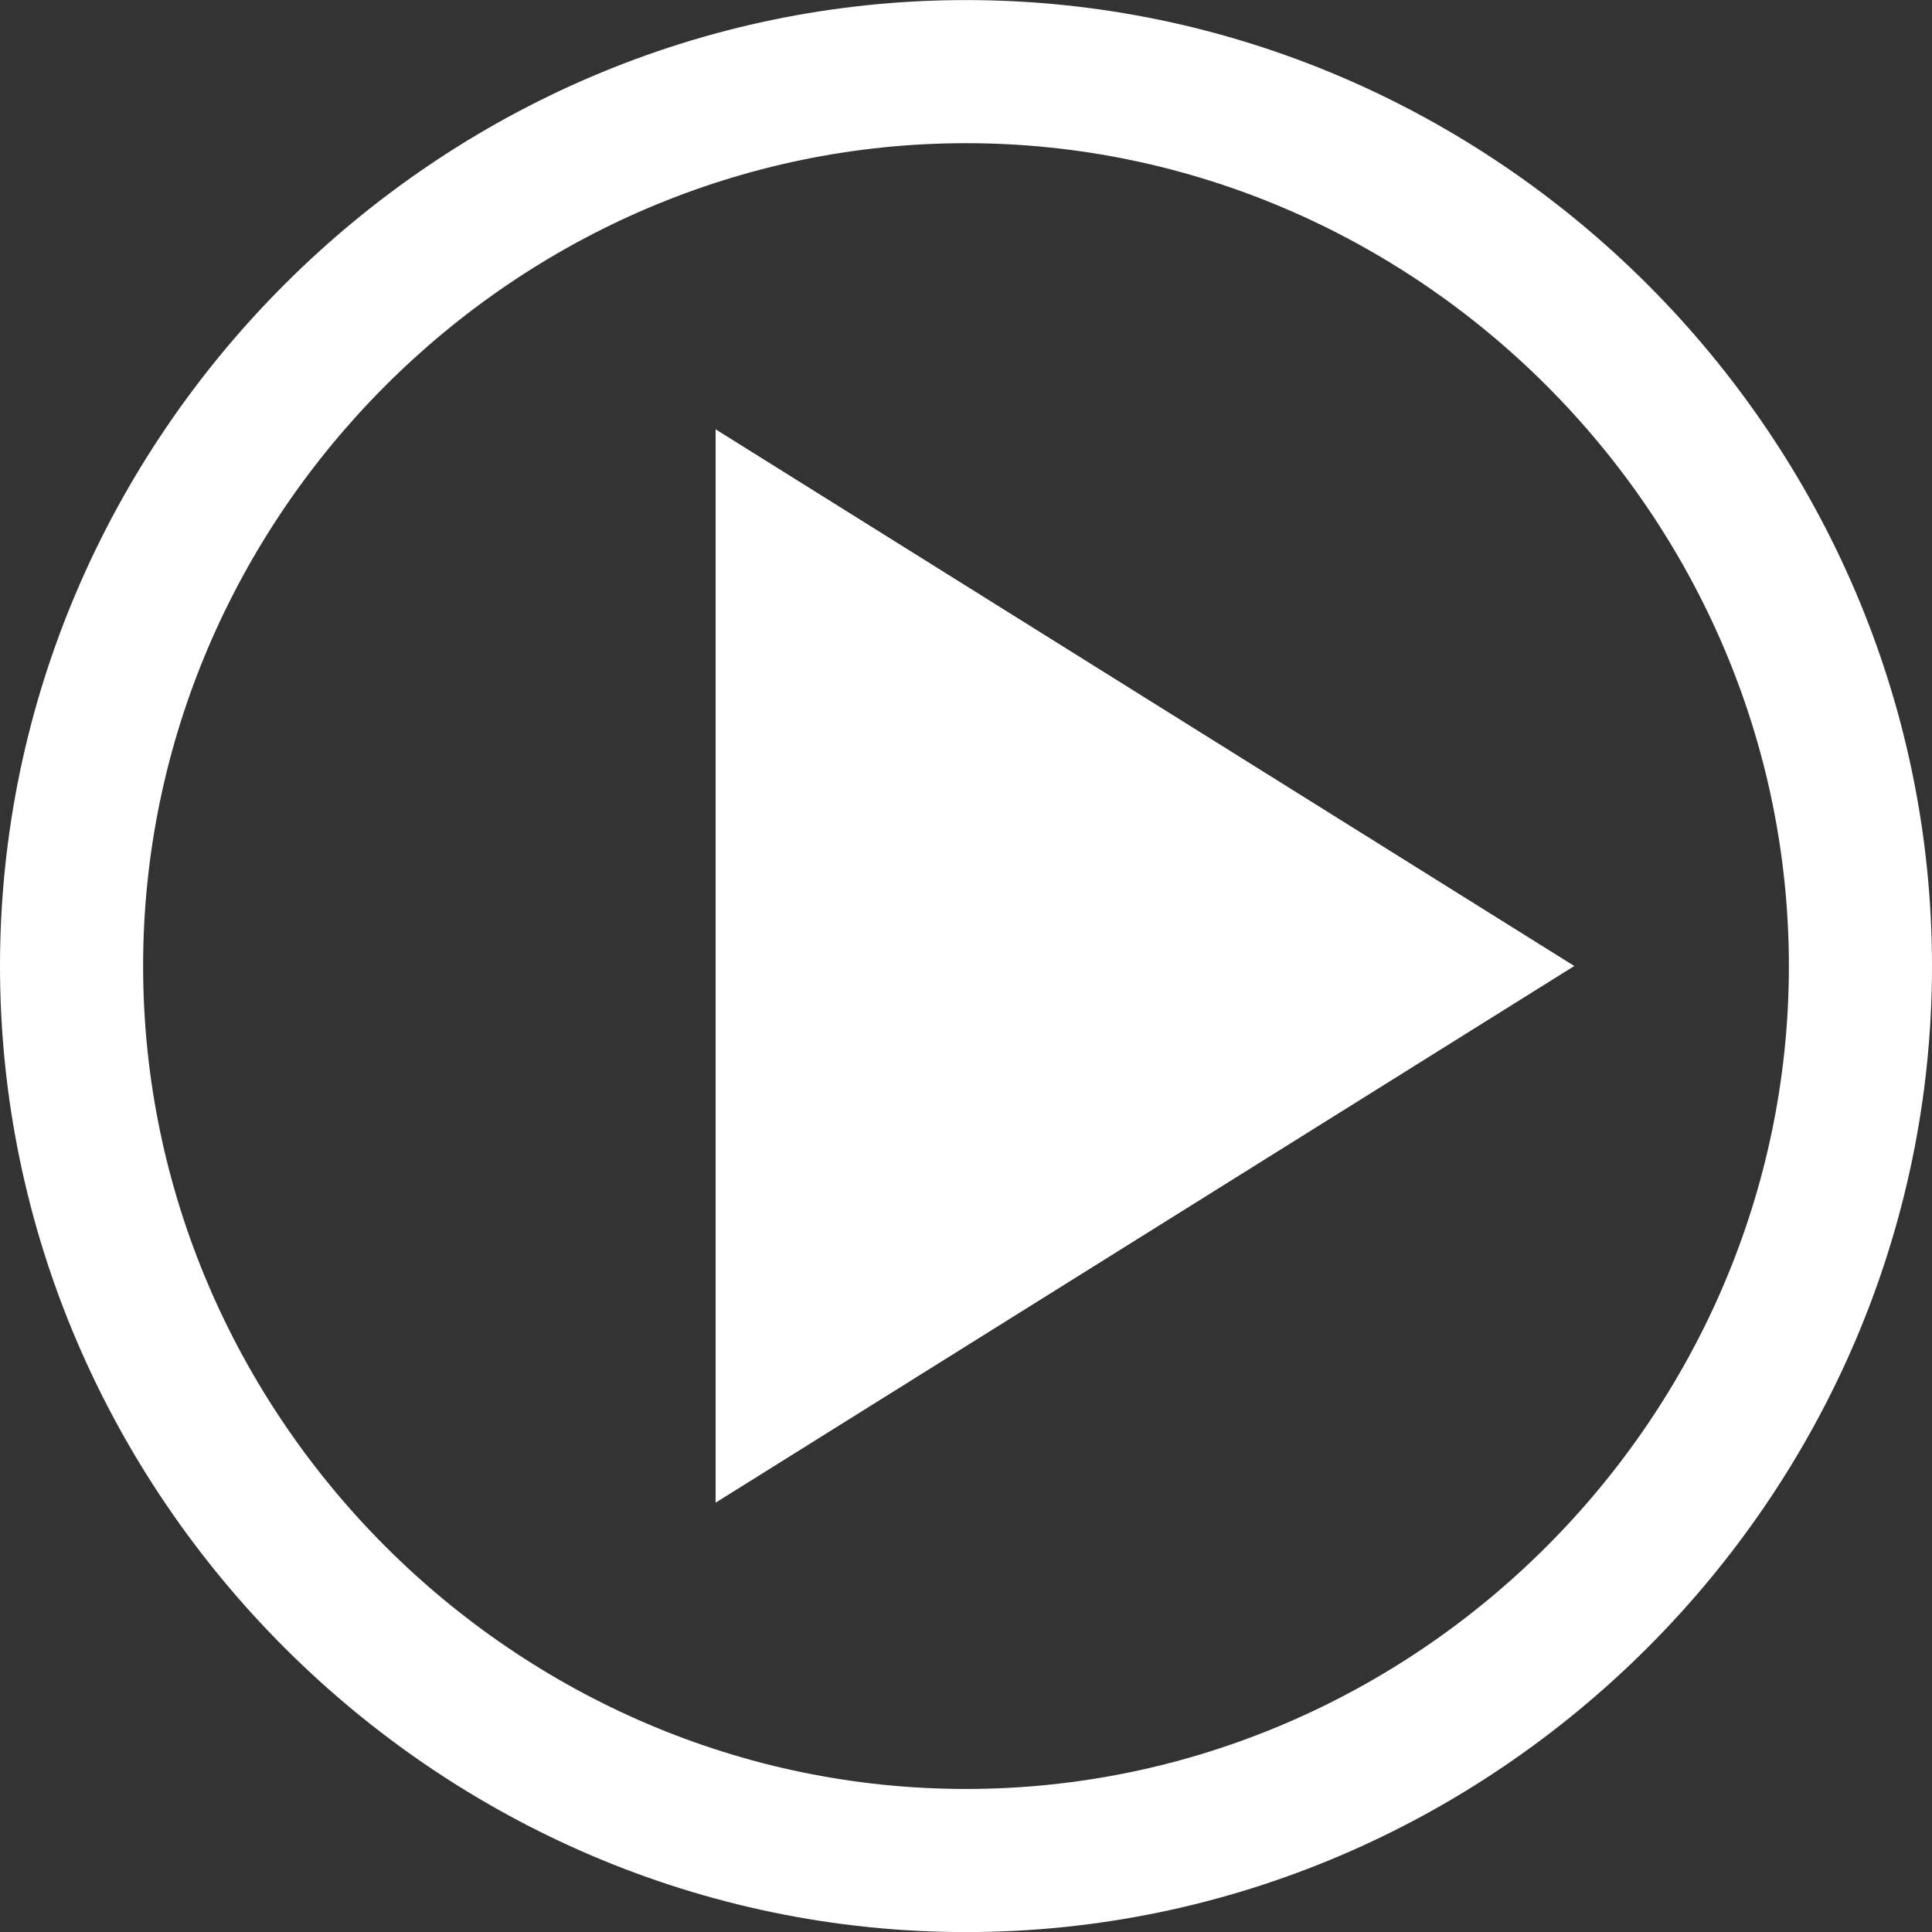 <?xml version="1.0" encoding="utf-8"?>
<!-- Generator: Adobe Illustrator 27.0.0, SVG Export Plug-In . SVG Version: 6.00 Build 0)  -->
<svg version="1.1" id="Layer_1" xmlns="http://www.w3.org/2000/svg" xmlns:xlink="http://www.w3.org/1999/xlink" x="0px" y="0px"
	 viewBox="0 0 27 27" style="enable-background:new 0 0 27 27;" xml:space="preserve">
<rect x="0" y="0" width="27" height="27" fill="#333333" stroke="none"/>
<style type="text/css">
	.st0{fill:none;}
	.st1{fill:#FFFFFF;}
</style>
<g id="Group_7480" transform="translate(-1050.499 -1536.642)">
	<g id="Group_7473" transform="translate(1050.5 1536.642)">
		<g id="Ellipse_393" transform="translate(-0.001 0.001)">
			<circle class="st0" cx="13.5" cy="13.5" r="13.5"/>
			<path class="st1" d="M13.5,27C6.1,27,0,20.9,0,13.5C0,6.1,6.1,0,13.5,0C20.9,0,27,6.1,27,13.5C27,20.9,20.9,27,13.5,27z M13.5,2
				C7.2,2,2,7.2,2,13.5C2,19.8,7.2,25,13.5,25C19.8,25,25,19.8,25,13.5C25,7.2,19.8,2,13.5,2z"/>
		</g>
		<path id="Polygon_1" class="st1" d="M22,13.5L10,21V6L22,13.5z"/>
	</g>
</g>
</svg>
